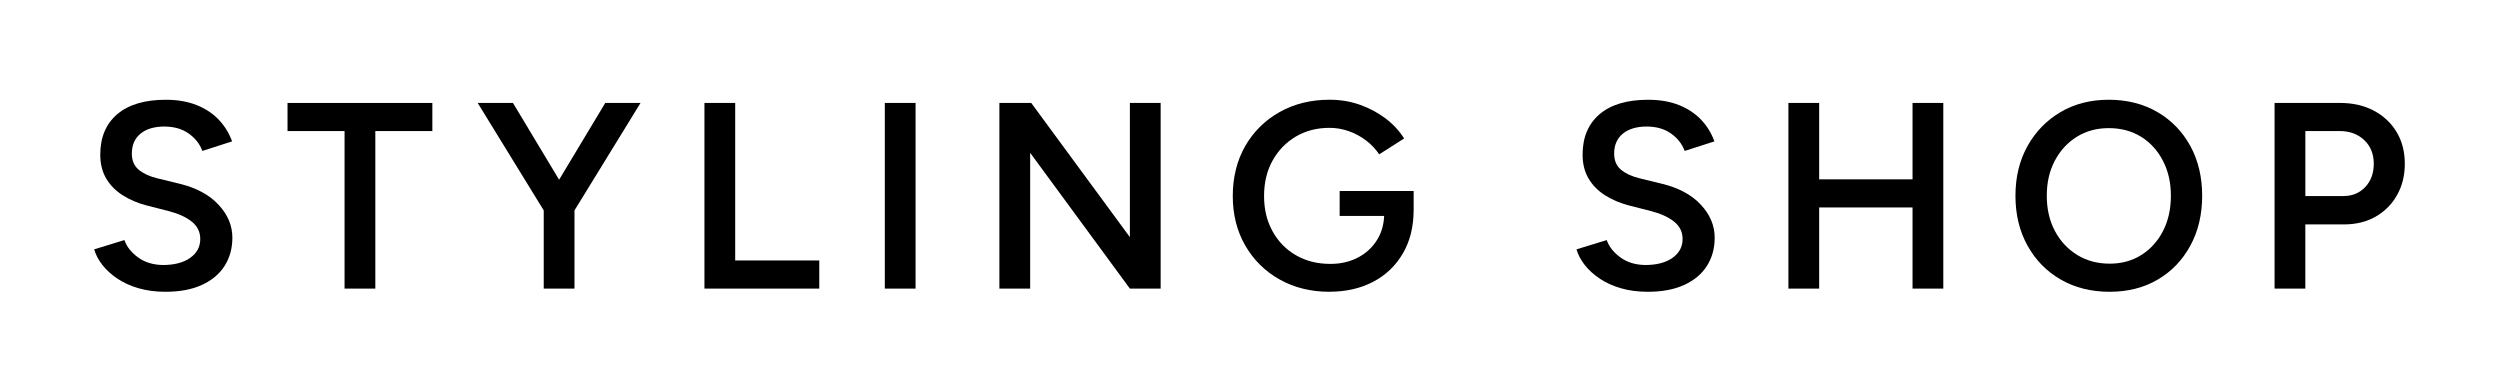 <svg viewBox="0 0 1463 225" xmlns="http://www.w3.org/2000/svg" id="Layer_1"><path d="M96.86,170.75c-5.69,0-10.89-.67-15.6-2.02-4.71-1.34-8.85-3.21-12.42-5.59-3.57-2.38-6.52-5.04-8.85-7.99-2.33-2.95-3.96-6.03-4.89-9.23l17.69-5.43c1.34,3.83,3.98,7.19,7.92,10.09,3.93,2.9,8.79,4.4,14.59,4.5,6.72,0,12.05-1.4,15.99-4.19,3.93-2.79,5.9-6.47,5.9-11.02,0-4.14-1.66-7.53-4.97-10.17-3.31-2.64-7.76-4.68-13.35-6.13l-13.35-3.41c-5.07-1.34-9.65-3.31-13.74-5.9-4.09-2.59-7.29-5.84-9.62-9.78-2.33-3.93-3.49-8.59-3.49-13.97,0-10.14,3.31-18.03,9.93-23.67,6.62-5.64,16.09-8.46,28.4-8.46,6.93,0,13.01,1.06,18.24,3.18,5.22,2.12,9.55,5.02,12.96,8.69,3.41,3.67,5.95,7.84,7.61,12.49l-17.38,5.59c-1.55-4.14-4.24-7.55-8.07-10.24-3.83-2.69-8.59-4.04-14.28-4.04s-10.53,1.4-13.89,4.19c-3.36,2.79-5.04,6.67-5.04,11.64,0,4.04,1.32,7.17,3.96,9.39,2.64,2.23,6.23,3.91,10.79,5.04l13.35,3.26c9.73,2.38,17.28,6.47,22.66,12.26,5.38,5.8,8.07,12.21,8.07,19.25,0,6.21-1.5,11.69-4.5,16.45-3,4.76-7.43,8.49-13.27,11.18-5.85,2.69-12.96,4.04-21.34,4.04Z"></path><path d="M201.63,168.89v-92.19h-33.37v-16.45h84.75v16.45h-33.37v92.19h-18Z"></path><path d="M318.65,123.88l-39.11-63.64h20.64l35.08,58.36-16.61,5.28ZM318.19,168.89v-52.15h18v52.15h-18ZM335.73,123.88l-16.61-5.28,35.08-58.36h20.64l-39.11,63.64Z"></path><path d="M412.24,168.89V60.24h18v92.19h49.2v16.45h-67.21Z"></path><path d="M517.79,168.89V60.24h18v108.65h-18Z"></path><path d="M584.84,168.89V60.24h18.63l57.74,78.54V60.24h18v108.65h-18l-58.36-79.47v79.47h-18Z"></path><path d="M778.07,170.75c-10.97,0-20.72-2.41-29.26-7.22-8.54-4.81-15.24-11.43-20.1-19.87-4.86-8.43-7.29-18.08-7.29-28.95s2.43-20.82,7.29-29.26c4.86-8.43,11.56-15.06,20.1-19.87,8.54-4.81,18.29-7.22,29.26-7.22,6.31,0,12.23.98,17.77,2.95,5.53,1.97,10.53,4.63,14.98,7.99,4.45,3.36,8.07,7.27,10.87,11.72l-14.59,9.31c-1.97-3-4.5-5.69-7.61-8.07-3.1-2.38-6.5-4.21-10.17-5.51-3.67-1.29-7.43-1.94-11.25-1.94-7.45,0-14.05,1.71-19.79,5.12-5.74,3.41-10.27,8.1-13.58,14.05-3.31,5.95-4.97,12.86-4.97,20.72s1.63,14.49,4.89,20.49c3.26,6,7.81,10.71,13.66,14.12,5.84,3.41,12.6,5.12,20.25,5.12,6,0,11.38-1.24,16.14-3.73,4.76-2.48,8.51-5.95,11.25-10.4,2.74-4.45,4.11-9.57,4.11-15.37l17.23-2.17c0,9.83-2.09,18.34-6.29,25.53-4.19,7.19-9.99,12.73-17.38,16.61-7.4,3.88-15.91,5.82-25.53,5.82ZM783.97,126.36v-14.59h43.3v12.11l-9.62,2.48h-33.68Z"></path><path d="M964.32,170.75c-5.69,0-10.89-.67-15.6-2.02-4.71-1.34-8.85-3.21-12.42-5.59-3.57-2.38-6.52-5.04-8.85-7.99-2.33-2.95-3.96-6.03-4.89-9.23l17.69-5.43c1.34,3.83,3.98,7.19,7.92,10.09,3.93,2.9,8.79,4.4,14.59,4.5,6.73,0,12.05-1.4,15.99-4.19,3.93-2.79,5.9-6.47,5.9-11.02,0-4.14-1.66-7.53-4.97-10.17-3.31-2.64-7.76-4.68-13.35-6.13l-13.35-3.41c-5.07-1.34-9.65-3.31-13.74-5.9-4.09-2.59-7.29-5.84-9.62-9.78-2.33-3.93-3.49-8.59-3.49-13.97,0-10.14,3.31-18.03,9.93-23.67,6.62-5.64,16.09-8.46,28.4-8.46,6.93,0,13.01,1.06,18.24,3.18,5.22,2.12,9.54,5.02,12.96,8.69,3.41,3.67,5.95,7.84,7.6,12.49l-17.38,5.59c-1.55-4.14-4.24-7.55-8.07-10.24-3.83-2.69-8.59-4.04-14.28-4.04s-10.53,1.4-13.89,4.19c-3.36,2.79-5.04,6.67-5.04,11.64,0,4.04,1.32,7.17,3.96,9.39,2.64,2.23,6.23,3.91,10.79,5.04l13.35,3.26c9.72,2.38,17.28,6.47,22.66,12.26,5.38,5.8,8.07,12.21,8.07,19.25,0,6.21-1.5,11.69-4.5,16.45-3,4.76-7.43,8.49-13.27,11.18-5.85,2.69-12.96,4.04-21.34,4.04Z"></path><path d="M1046.58,168.89V60.24h18v108.65h-18ZM1060.71,121.4v-16.45h65.81v16.45h-65.81ZM1119.22,168.89V60.24h18v108.65h-18Z"></path><path d="M1234.54,170.75c-10.76,0-20.28-2.38-28.56-7.14-8.28-4.76-14.77-11.38-19.48-19.87-4.71-8.48-7.06-18.21-7.06-29.18s2.35-20.67,7.06-29.1c4.71-8.43,11.15-15.06,19.32-19.87,8.17-4.81,17.59-7.22,28.25-7.22s20.25,2.41,28.48,7.22c8.23,4.81,14.64,11.43,19.25,19.87,4.6,8.43,6.91,18.14,6.91,29.1s-2.3,20.7-6.91,29.18c-4.61,8.49-10.97,15.11-19.09,19.87-8.12,4.76-17.51,7.14-28.17,7.14ZM1234.54,154.3c7.04,0,13.24-1.71,18.63-5.12,5.38-3.41,9.6-8.09,12.65-14.05,3.05-5.95,4.58-12.8,4.58-20.57s-1.55-14.49-4.66-20.49c-3.1-6-7.37-10.68-12.8-14.05-5.43-3.36-11.72-5.04-18.86-5.04s-13.27,1.68-18.7,5.04c-5.43,3.36-9.73,8.02-12.88,13.97-3.16,5.95-4.73,12.8-4.73,20.56s1.58,14.62,4.73,20.57c3.16,5.95,7.5,10.63,13.04,14.05,5.53,3.42,11.87,5.12,19.01,5.12Z"></path><path d="M1331.08,168.89V60.24h38.34c7.45,0,14.02,1.5,19.71,4.5,5.69,3,10.14,7.17,13.35,12.49,3.21,5.33,4.81,11.51,4.81,18.55s-1.5,12.94-4.5,18.31c-3,5.38-7.17,9.6-12.5,12.65-5.33,3.05-11.51,4.58-18.55,4.58h-22.66v37.56h-18ZM1349.08,114.72h22.35c5.17,0,9.41-1.76,12.73-5.28,3.31-3.52,4.97-8.07,4.97-13.66s-1.86-10.29-5.59-13.81c-3.73-3.52-8.54-5.28-14.43-5.28h-20.02v38.03Z"></path></svg>